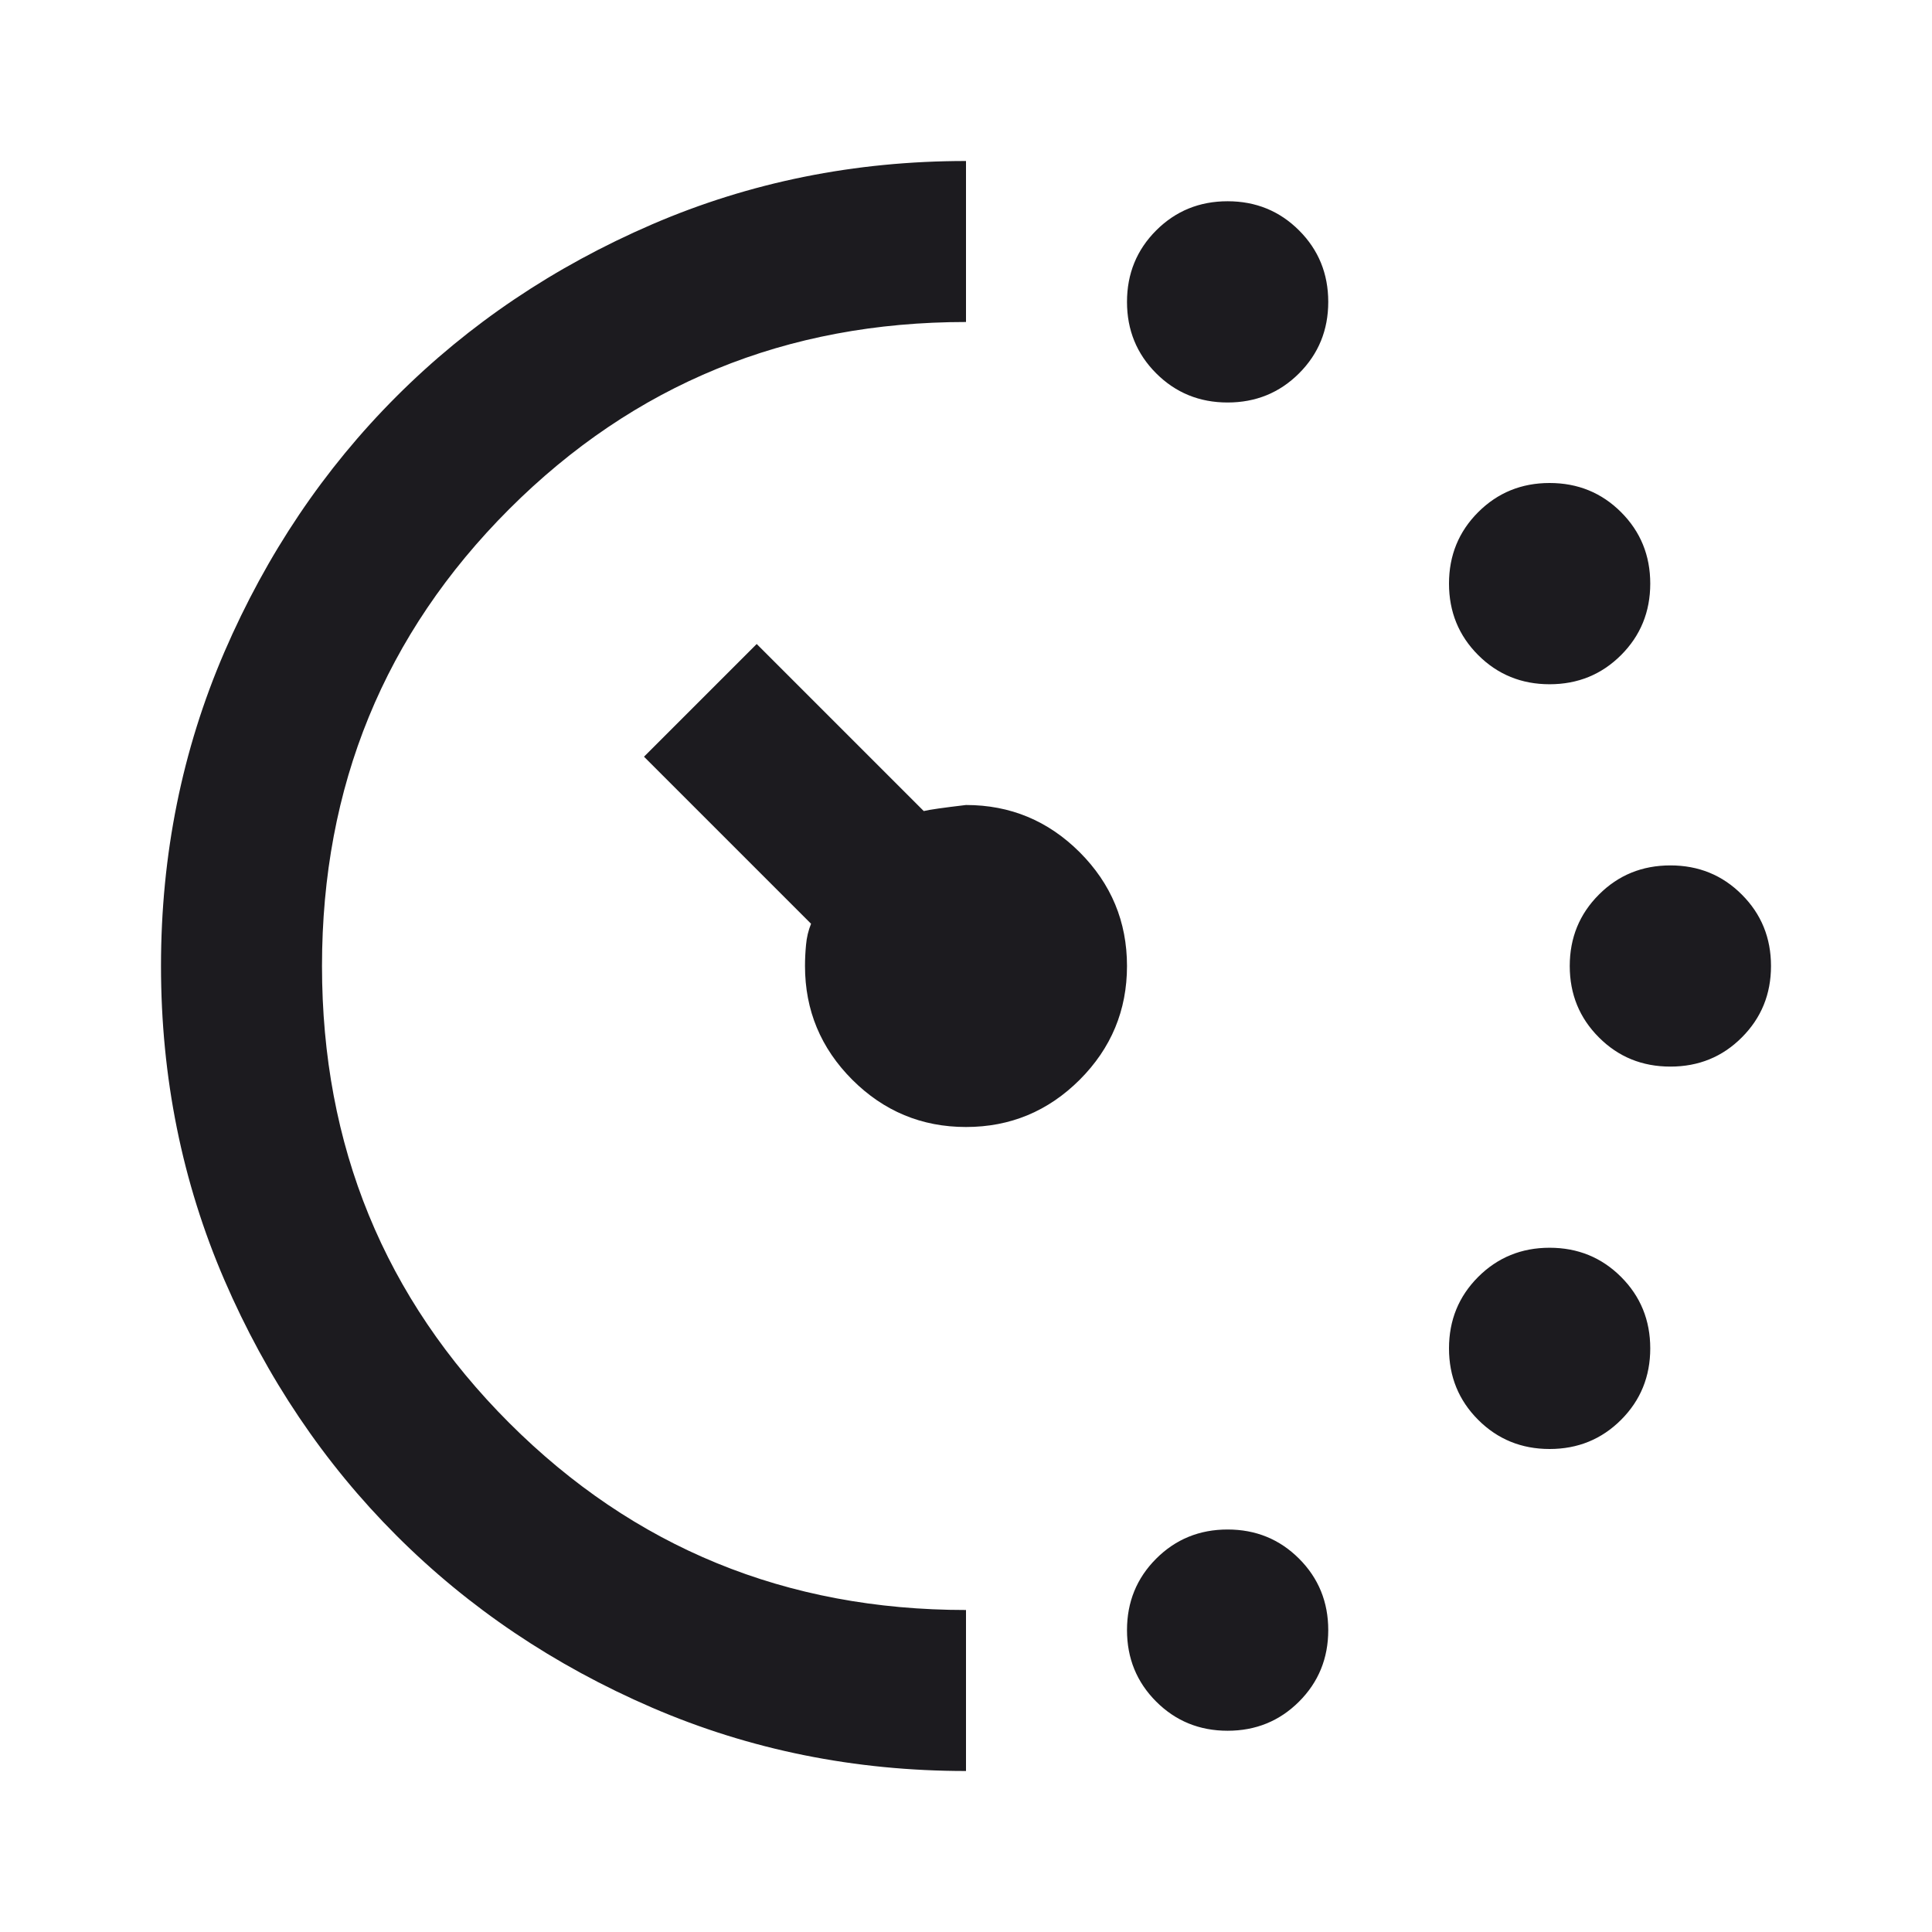 <svg xmlns="http://www.w3.org/2000/svg" width="30" height="30" viewBox="0 0 30 30" fill="none"><mask id="mask0_1_1362" style="mask-type:alpha" maskUnits="userSpaceOnUse" x="0" y="0" width="30" height="30"><rect width="30" height="30" fill="#D9D9D9"></rect></mask><g mask="url(#mask0_1_1362)"><path d="M19.062 6.25C18.625 6.25 18.255 6.099 17.953 5.797C17.651 5.495 17.5 5.125 17.5 4.688C17.5 4.25 17.651 3.88 17.953 3.578C18.255 3.276 18.625 3.125 19.062 3.125C19.5 3.125 19.87 3.276 20.172 3.578C20.474 3.88 20.625 4.25 20.625 4.688C20.625 5.125 20.474 5.495 20.172 5.797C19.87 6.099 19.5 6.25 19.062 6.25ZM19.062 26.875C18.625 26.875 18.255 26.724 17.953 26.422C17.651 26.12 17.5 25.75 17.5 25.312C17.5 24.875 17.651 24.505 17.953 24.203C18.255 23.901 18.625 23.75 19.062 23.75C19.5 23.75 19.87 23.901 20.172 24.203C20.474 24.505 20.625 24.875 20.625 25.312C20.625 25.75 20.474 26.12 20.172 26.422C19.87 26.724 19.5 26.875 19.062 26.875ZM24.062 10.625C23.625 10.625 23.255 10.474 22.953 10.172C22.651 9.87 22.5 9.5 22.5 9.062C22.5 8.625 22.651 8.255 22.953 7.953C23.255 7.651 23.625 7.5 24.062 7.5C24.5 7.5 24.87 7.651 25.172 7.953C25.474 8.255 25.625 8.625 25.625 9.062C25.625 9.5 25.474 9.87 25.172 10.172C24.87 10.474 24.5 10.625 24.062 10.625ZM24.062 22.5C23.625 22.5 23.255 22.349 22.953 22.047C22.651 21.745 22.5 21.375 22.5 20.938C22.5 20.5 22.651 20.13 22.953 19.828C23.255 19.526 23.625 19.375 24.062 19.375C24.5 19.375 24.87 19.526 25.172 19.828C25.474 20.13 25.625 20.5 25.625 20.938C25.625 21.375 25.474 21.745 25.172 22.047C24.87 22.349 24.5 22.5 24.062 22.5ZM25.938 16.562C25.5 16.562 25.13 16.412 24.828 16.109C24.526 15.807 24.375 15.438 24.375 15C24.375 14.562 24.526 14.193 24.828 13.891C25.13 13.588 25.5 13.438 25.938 13.438C26.375 13.438 26.745 13.588 27.047 13.891C27.349 14.193 27.5 14.562 27.5 15C27.5 15.438 27.349 15.807 27.047 16.109C26.745 16.412 26.375 16.562 25.938 16.562ZM15 27.5C13.271 27.5 11.646 27.172 10.125 26.516C8.604 25.859 7.281 24.969 6.156 23.844C5.031 22.719 4.141 21.396 3.484 19.875C2.828 18.354 2.5 16.729 2.5 15C2.5 13.271 2.828 11.646 3.484 10.125C4.141 8.604 5.031 7.281 6.156 6.156C7.281 5.031 8.604 4.141 10.125 3.484C11.646 2.828 13.271 2.5 15 2.5V5C12.208 5 9.844 5.969 7.906 7.906C5.969 9.844 5 12.208 5 15C5 17.792 5.969 20.156 7.906 22.094C9.844 24.031 12.208 25 15 25V27.5ZM15 17.5C14.312 17.5 13.724 17.255 13.234 16.766C12.745 16.276 12.5 15.688 12.5 15C12.5 14.896 12.505 14.787 12.516 14.672C12.526 14.557 12.552 14.448 12.594 14.344L10 11.75L11.75 10L14.344 12.594C14.427 12.573 14.646 12.542 15 12.5C15.688 12.5 16.276 12.745 16.766 13.234C17.255 13.724 17.5 14.312 17.5 15C17.5 15.688 17.255 16.276 16.766 16.766C16.276 17.255 15.688 17.5 15 17.5Z" fill="#1C1B1F"></path></g></svg>